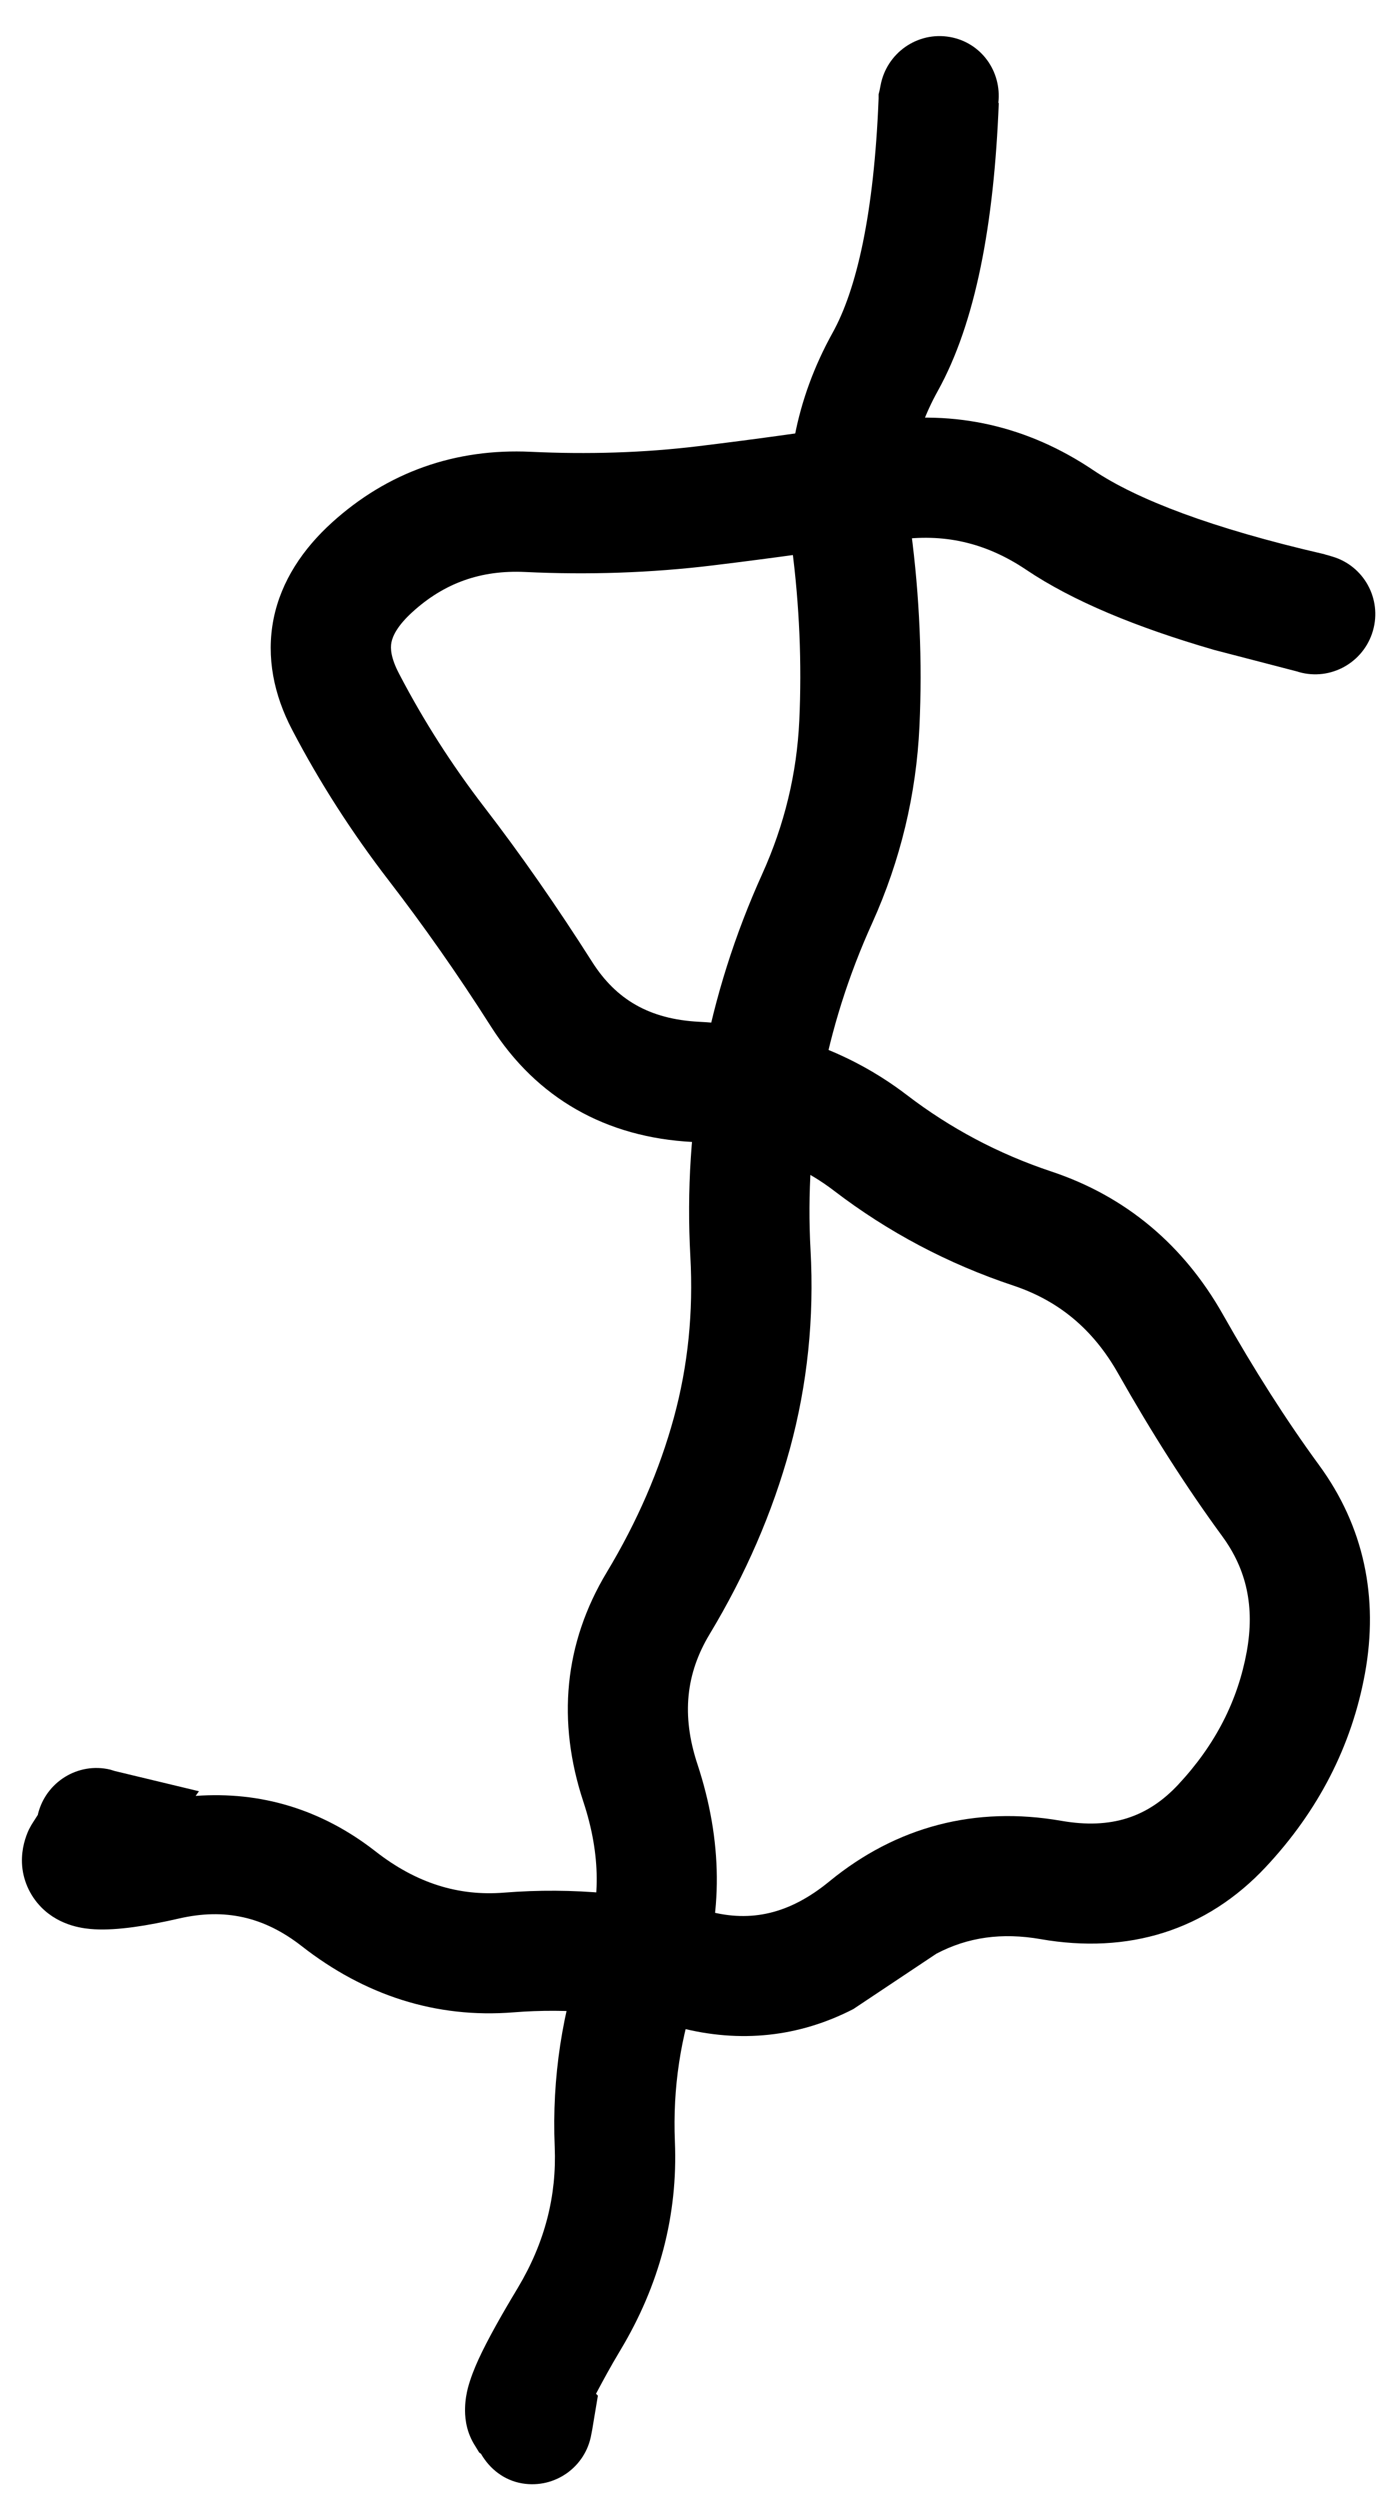 <?xml version="1.0" encoding="UTF-8"?> <svg xmlns="http://www.w3.org/2000/svg" width="29" height="52" viewBox="0 0 29 52" fill="none"><path d="M18.26 8.764C19.872 8.517 21.385 8.866 22.742 9.779C23.65 10.39 25.214 10.99 27.547 11.527L27.576 11.537L27.615 11.547L27.713 11.576C28.373 11.768 28.752 12.457 28.562 13.119C28.372 13.781 27.683 14.168 27.02 13.979L26.99 13.969L25.262 13.52C23.64 13.05 22.314 12.502 21.346 11.85C20.505 11.285 19.625 11.085 18.641 11.234C17.328 11.435 16.05 11.613 14.822 11.762C13.54 11.917 12.241 11.961 10.926 11.898C10 11.854 9.241 12.13 8.582 12.729C8.268 13.014 8.169 13.229 8.143 13.363C8.118 13.489 8.132 13.687 8.299 14.008C8.801 14.973 9.392 15.902 10.076 16.791C10.83 17.77 11.581 18.848 12.322 20.014C12.817 20.79 13.507 21.2 14.539 21.254C16.173 21.34 17.633 21.835 18.865 22.777C19.763 23.465 20.765 24 21.873 24.369C23.419 24.884 24.621 25.894 25.438 27.338C26.088 28.488 26.753 29.535 27.439 30.473C28.374 31.748 28.684 33.229 28.396 34.809C28.12 36.321 27.423 37.669 26.336 38.832C25.091 40.164 23.466 40.654 21.648 40.336C20.844 40.196 20.135 40.294 19.48 40.639L17.752 41.791C16.631 42.368 15.403 42.51 14.119 42.172C12.961 41.867 11.816 41.769 10.682 41.859C9.068 41.988 7.585 41.504 6.277 40.482C5.489 39.866 4.671 39.69 3.729 39.906C3.07 40.057 2.442 40.159 1.961 40.131C1.778 40.12 1.258 40.08 0.857 39.672C0.613 39.422 0.471 39.095 0.457 38.754C0.446 38.452 0.531 38.206 0.604 38.051L0.652 37.963L0.701 37.885L0.789 37.748V37.738C0.952 37.068 1.623 36.65 2.293 36.81L2.391 36.84L4.139 37.26L4.07 37.357C5.421 37.259 6.686 37.632 7.811 38.51C8.662 39.175 9.54 39.445 10.486 39.369C11.911 39.255 13.335 39.387 14.754 39.76C15.62 39.987 16.419 39.82 17.254 39.135C18.652 37.989 20.293 37.564 22.078 37.875C23.123 38.058 23.881 37.796 24.51 37.123C25.293 36.284 25.752 35.366 25.936 34.359C26.107 33.417 25.931 32.645 25.428 31.957C24.676 30.931 23.954 29.795 23.26 28.568C22.732 27.635 22.01 27.052 21.082 26.742C19.719 26.288 18.474 25.628 17.352 24.77C16.563 24.166 15.593 23.816 14.402 23.754C12.609 23.66 11.166 22.85 10.213 21.352C9.507 20.242 8.796 19.236 8.094 18.324C7.322 17.322 6.645 16.269 6.072 15.17C5.703 14.461 5.532 13.677 5.691 12.875C5.85 12.08 6.309 11.412 6.902 10.873C8.062 9.82 9.47 9.324 11.043 9.398C12.223 9.454 13.387 9.42 14.529 9.281C15.728 9.136 16.972 8.961 18.26 8.764Z" fill="#F490A7" style="fill:#F490A7;fill:color(display-p3 0.957 0.565 0.655);fill-opacity:1;"></path><path d="M19.763 0.77C20.415 0.886 20.842 1.487 20.769 2.137L20.778 2.146C20.679 4.663 20.296 6.714 19.509 8.133C18.996 9.057 18.817 10.015 18.952 11.043C19.132 12.41 19.189 13.768 19.128 15.105C19.062 16.525 18.734 17.896 18.142 19.207C17.651 20.291 17.3 21.406 17.087 22.537C16.874 23.666 16.797 24.822 16.862 26.004C16.94 27.414 16.798 28.794 16.433 30.135C16.07 31.464 15.509 32.753 14.763 33.992C14.273 34.806 14.171 35.674 14.509 36.697C15.029 38.274 15.058 39.83 14.528 41.316C14.157 42.358 13.994 43.433 14.04 44.549C14.104 46.081 13.717 47.536 12.907 48.885C12.687 49.251 12.525 49.556 12.399 49.793L12.438 49.832L12.321 50.535L12.302 50.633C12.188 51.313 11.546 51.771 10.866 51.658C10.484 51.594 10.187 51.354 10.007 51.043L9.968 51.014L9.86 50.838C9.678 50.532 9.671 50.235 9.675 50.086C9.679 49.921 9.707 49.778 9.733 49.676C9.787 49.471 9.871 49.259 9.958 49.07C10.137 48.682 10.416 48.182 10.769 47.596C11.339 46.645 11.582 45.673 11.54 44.656C11.48 43.221 11.695 41.824 12.175 40.477C12.495 39.575 12.504 38.593 12.136 37.478C11.584 35.809 11.733 34.183 12.624 32.703C13.259 31.648 13.723 30.573 14.021 29.48C14.314 28.403 14.425 27.291 14.362 26.141C14.286 24.761 14.374 23.401 14.626 22.068C14.877 20.738 15.287 19.441 15.856 18.182C16.322 17.151 16.577 16.088 16.628 14.988C16.682 13.803 16.633 12.592 16.472 11.365C16.267 9.802 16.553 8.308 17.321 6.922C17.818 6.027 18.183 4.456 18.278 2.049V1.961L18.298 1.883L18.317 1.785C18.439 1.106 19.084 0.649 19.763 0.77Z" fill="#F490A7" style="fill:#F490A7;fill:color(display-p3 0.957 0.565 0.655);fill-opacity:1;"></path></svg> 